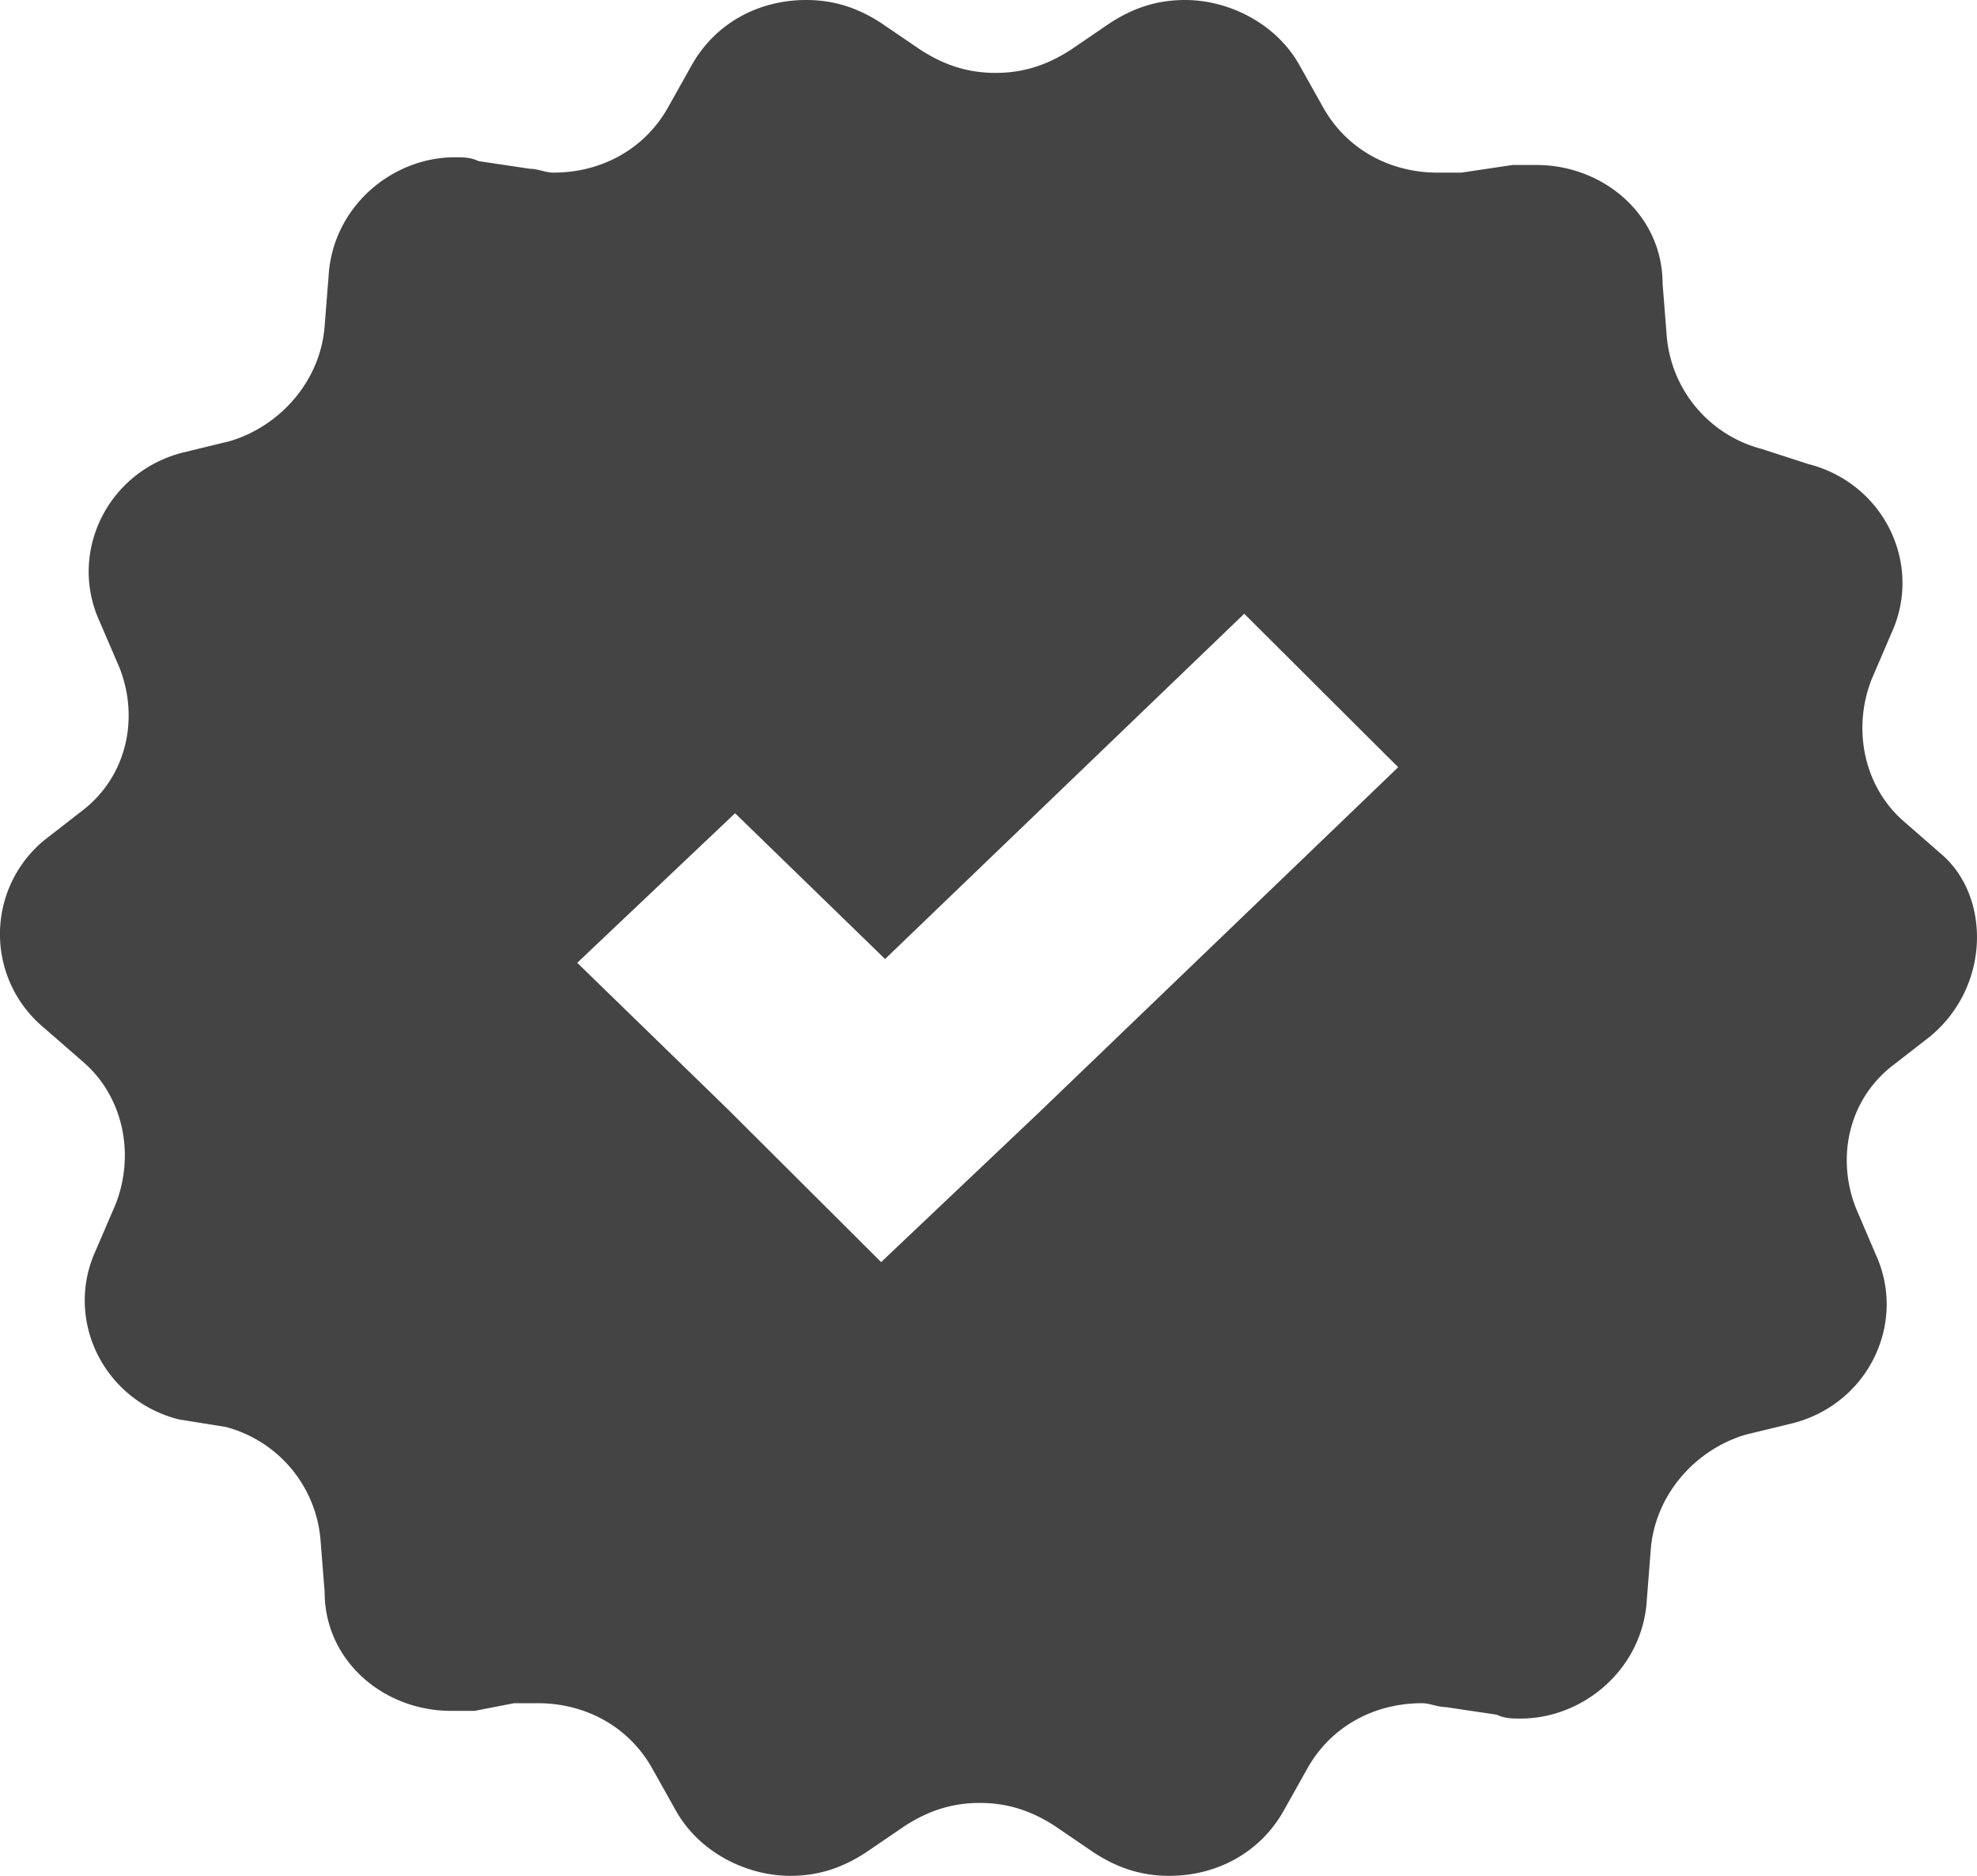 <svg width="39" height="37" viewBox="0 0 39 37" xmlns="http://www.w3.org/2000/svg"><title>info_icon_zertifiziert</title><path d="M38.092 20.43l-.778.605c-.857.68-1.09 1.816-.7 2.8l.388.907c.623 1.362-.155 2.951-1.635 3.33l-.934.227c-1.012.302-1.79 1.21-1.869 2.27l-.077.983c-.078 1.362-1.246 2.346-2.492 2.346-.156 0-.311 0-.467-.076l-1.012-.151c-.156 0-.312-.076-.467-.076-.935 0-1.791.454-2.258 1.286l-.467.833C24.856 36.546 24 37 23.066 37c-.545 0-1.012-.151-1.48-.454l-.778-.53c-.467-.302-.935-.454-1.48-.454-.545 0-1.012.152-1.479.454l-.778.53c-.468.303-.935.454-1.48.454-.856 0-1.79-.454-2.258-1.286l-.467-.833c-.467-.832-1.323-1.286-2.258-1.286h-.467l-.778.151h-.468c-1.323 0-2.491-.983-2.491-2.345l-.078-.984a2.519 2.519 0 0 0-1.869-2.27l-.934-.151c-1.48-.378-2.258-1.967-1.635-3.33l.39-.907c.389-.984.155-2.119-.623-2.8l-.78-.68a2.4 2.4 0 0 1 0-3.708l.78-.606c.856-.68 1.09-1.816.7-2.8l-.39-.907c-.622-1.362.157-2.951 1.636-3.33l.934-.227c1.012-.302 1.791-1.21 1.869-2.27l.078-.983c.078-1.362 1.245-2.346 2.491-2.346.156 0 .312 0 .467.076l1.013.151c.155 0 .311.076.467.076.934 0 1.79-.454 2.258-1.286l.467-.833C14.112.454 14.968 0 15.903 0c.545 0 1.012.151 1.479.454l.779.53c.467.302.934.454 1.479.454s1.012-.152 1.48-.454l.778-.53c.467-.303.934-.454 1.48-.454.856 0 1.79.454 2.257 1.286l.467.833c.467.832 1.324 1.286 2.258 1.286h.467l1.012-.151h.468c1.323 0 2.491.983 2.491 2.345l.078.984a2.519 2.519 0 0 0 1.869 2.27l.934.302c1.48.379 2.258 1.968 1.635 3.33l-.39.908c-.389.983-.155 2.118.623 2.8l.779.68c.934.833.934 2.573-.234 3.556zm-10.51-5.297l-3.037-3.027-7.085 6.81-2.959-2.875-3.114 2.95 2.958 2.876 3.037 3.027 3.114-2.951 7.086-6.81z" fill="#444" fill-rule="nonzero"/></svg>
